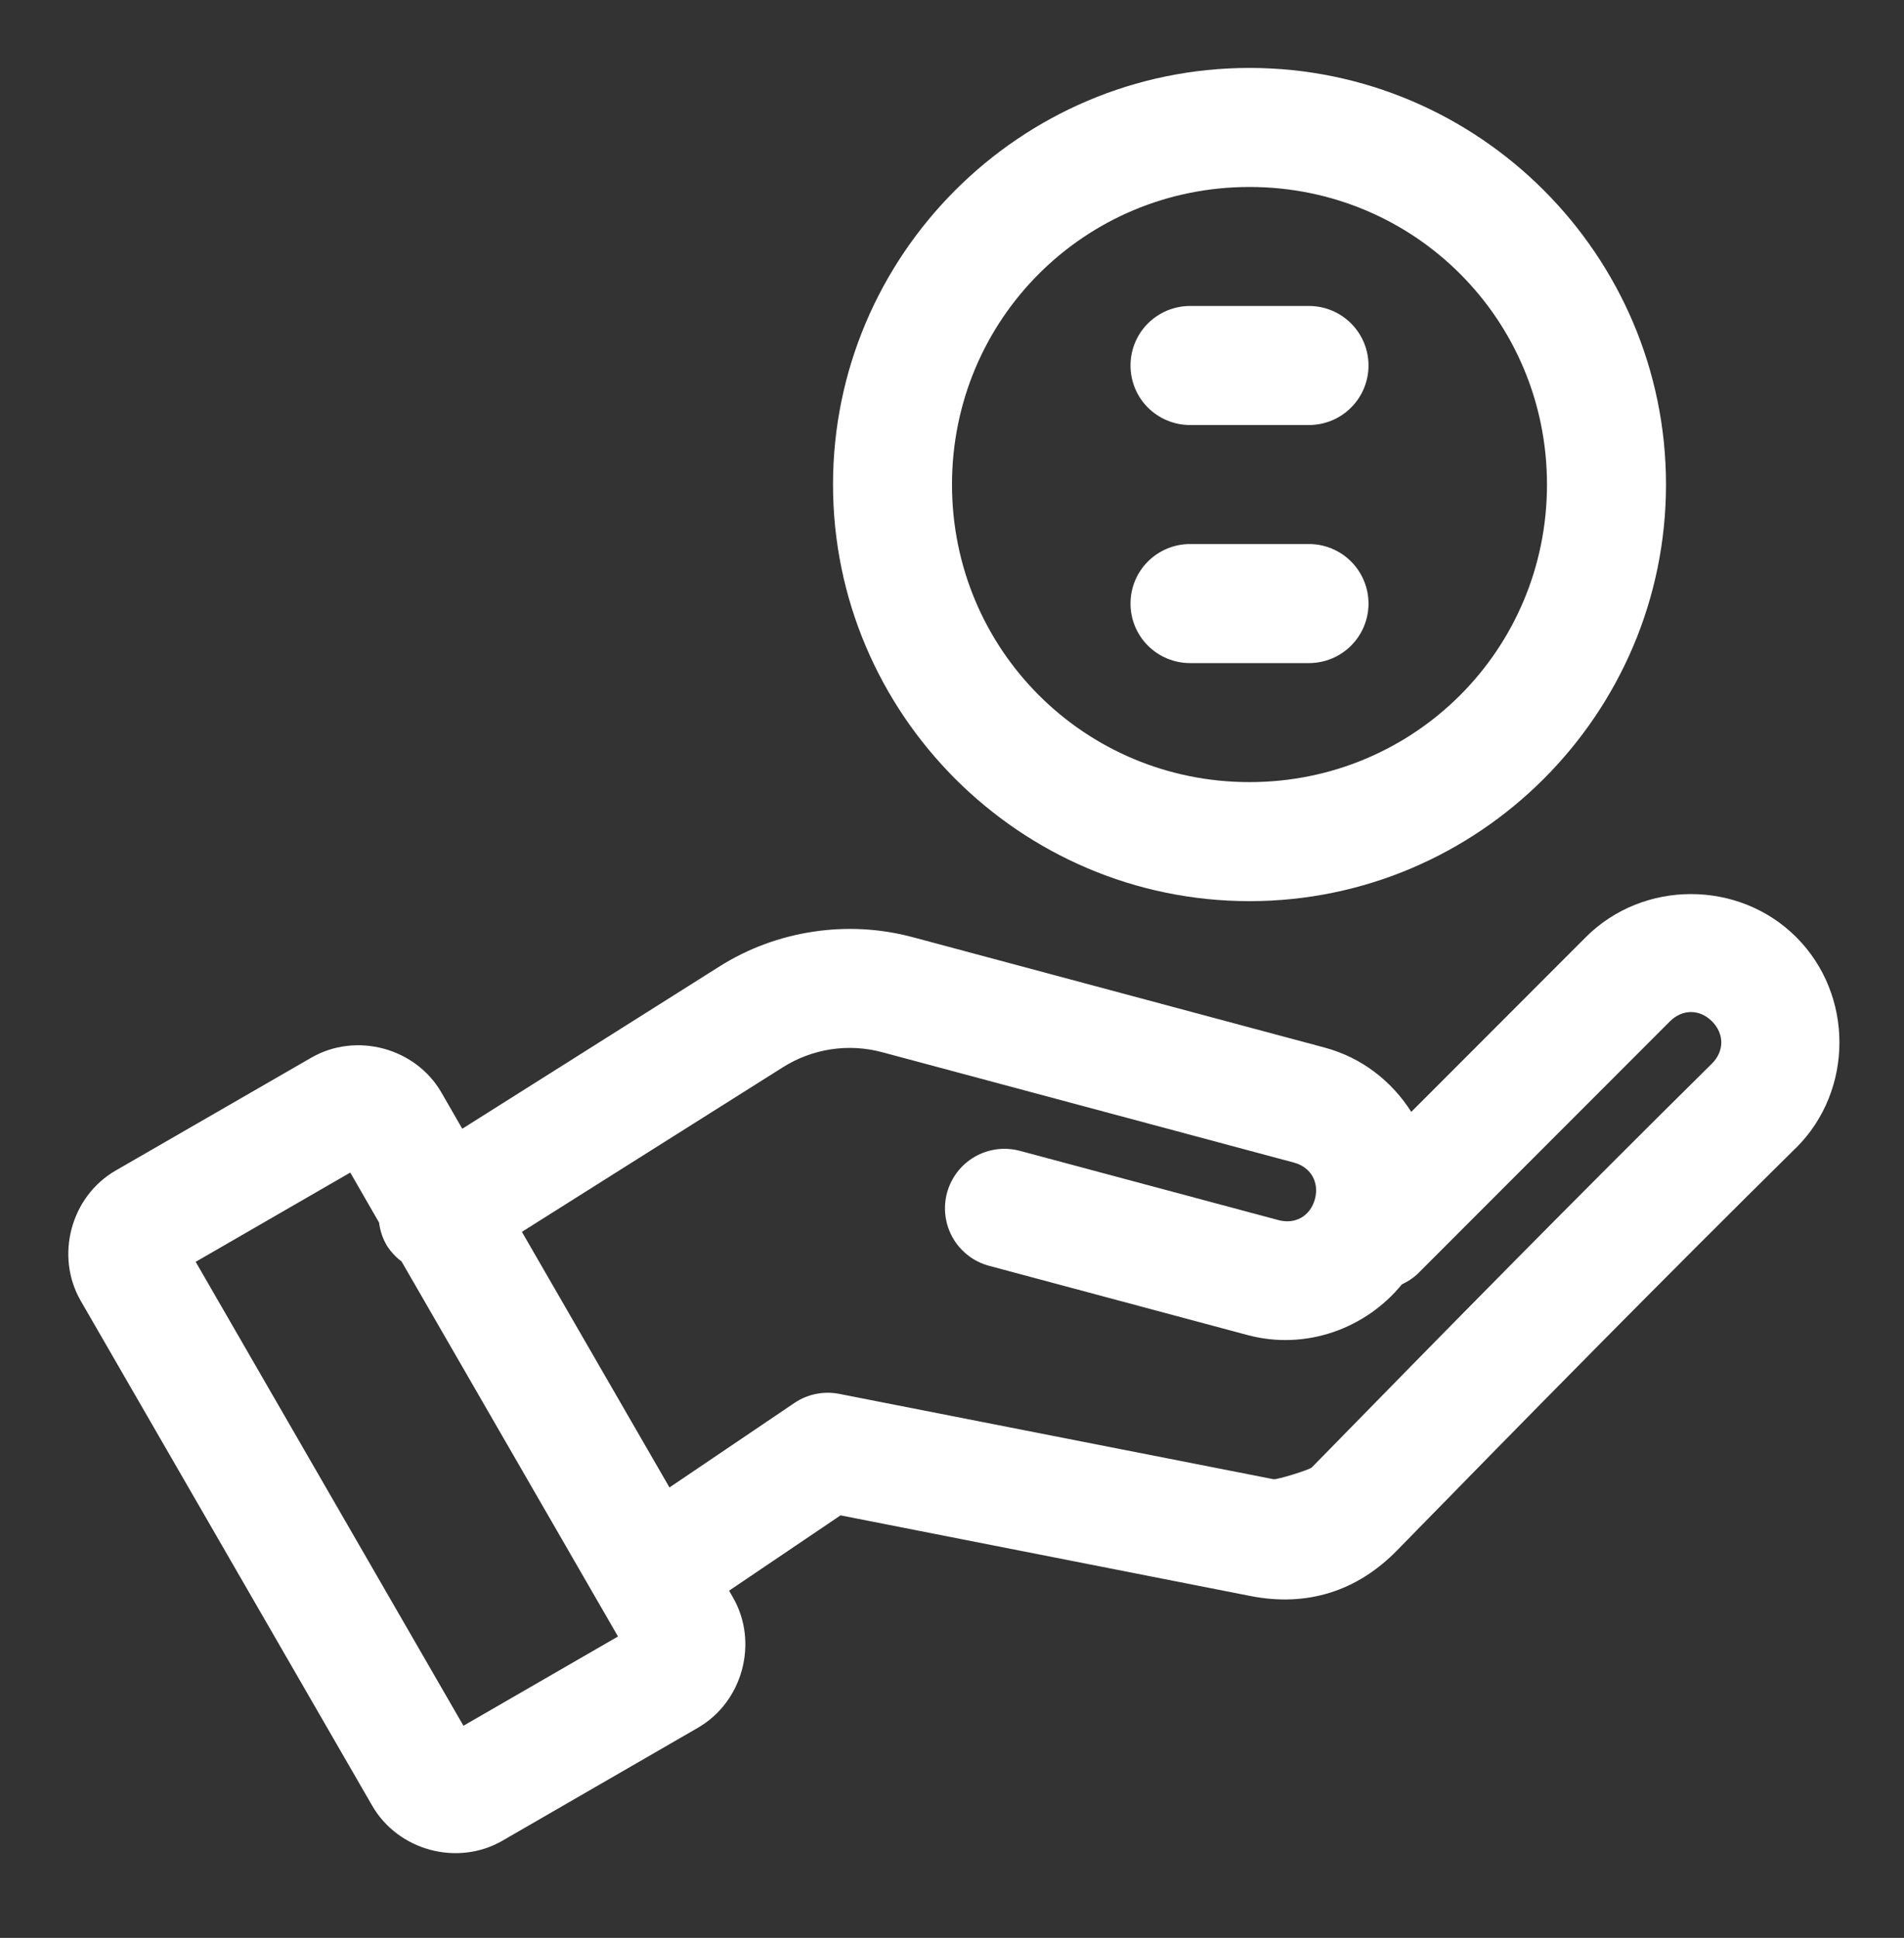 <svg width="57" height="58" viewBox="0 0 57 58" fill="none" xmlns="http://www.w3.org/2000/svg">
<rect x="0" y="0" width="57" height="58" fill="#333333" stroke="none"/>
<path fill-rule="evenodd" clip-rule="evenodd" d="M50.623 26.759C49.479 26.759 48.336 27.188 47.474 28.049L42.249 33.278C41.67 32.365 40.769 31.652 39.657 31.354L27.324 28.049C26.341 27.786 25.325 27.736 24.339 27.886C23.353 28.035 22.399 28.383 21.538 28.926L13.839 33.783L13.216 32.701C12.441 31.358 10.66 30.881 9.317 31.657L3.461 35.035C2.118 35.811 1.642 37.592 2.418 38.935L11.143 54.044C11.919 55.388 13.696 55.867 15.04 55.092L20.895 51.71C22.238 50.934 22.717 49.153 21.942 47.81L21.827 47.608L25.163 45.354L37.437 47.768C39.119 48.099 40.623 47.63 41.821 46.405C45.78 42.355 49.743 38.325 53.764 34.357C53.768 34.354 53.771 34.352 53.775 34.35C55.498 32.627 55.498 29.772 53.775 28.049C52.914 27.188 51.767 26.759 50.623 26.759ZM50.623 30.29C50.845 30.29 51.067 30.383 51.252 30.568C51.623 30.939 51.623 31.46 51.252 31.831C47.21 35.821 43.234 39.867 39.274 43.917C39.202 43.992 38.227 44.292 38.126 44.272L25.125 41.718C24.895 41.673 24.657 41.673 24.427 41.72C24.196 41.766 23.977 41.858 23.782 41.99L20.042 44.519L15.624 36.869L23.438 31.942C24.321 31.386 25.394 31.22 26.402 31.49L38.735 34.795C39.241 34.931 39.5 35.381 39.365 35.888C39.229 36.394 38.779 36.653 38.272 36.517L30.532 34.444C30.075 34.322 29.589 34.386 29.18 34.622C28.771 34.858 28.473 35.247 28.35 35.703C28.228 36.159 28.292 36.645 28.528 37.055C28.764 37.464 29.153 37.762 29.61 37.885L37.35 39.958C39.089 40.424 40.889 39.764 41.967 38.441C42.139 38.362 42.298 38.257 42.437 38.128L49.993 30.568C50.178 30.383 50.401 30.29 50.623 30.29ZM10.486 35.094L11.348 36.59C11.379 36.843 11.463 37.086 11.595 37.303C11.71 37.477 11.853 37.629 12.02 37.752L18.501 48.979L13.874 51.651L5.858 37.766L10.486 35.094Z" fill="white"/>
<path fill-rule="evenodd" clip-rule="evenodd" d="M35.625 16.283C35.153 16.283 34.7 16.471 34.365 16.805C34.031 17.139 33.844 17.592 33.844 18.065C33.844 18.537 34.031 18.99 34.365 19.324C34.7 19.658 35.153 19.846 35.625 19.846H39.188C39.66 19.846 40.113 19.658 40.447 19.324C40.781 18.99 40.969 18.537 40.969 18.065C40.969 17.592 40.781 17.139 40.447 16.805C40.113 16.471 39.66 16.283 39.188 16.283H35.625Z" fill="white"/>
<path fill-rule="evenodd" clip-rule="evenodd" d="M35.625 9.158C35.153 9.158 34.7 9.346 34.365 9.68C34.031 10.014 33.844 10.467 33.844 10.94C33.844 11.412 34.031 11.865 34.365 12.199C34.7 12.533 35.153 12.721 35.625 12.721H39.188C39.66 12.721 40.113 12.533 40.447 12.199C40.781 11.865 40.969 11.412 40.969 10.94C40.969 10.467 40.781 10.014 40.447 9.68C40.113 9.346 39.66 9.158 39.188 9.158H35.625Z" fill="white"/>
<path fill-rule="evenodd" clip-rule="evenodd" d="M37.406 2.033C30.541 2.033 24.938 7.637 24.938 14.502C24.938 21.367 30.541 26.971 37.406 26.971C44.271 26.971 49.875 21.367 49.875 14.502C49.875 7.637 44.271 2.033 37.406 2.033ZM37.406 5.596C42.346 5.596 46.312 9.562 46.312 14.502C46.312 19.442 42.346 23.408 37.406 23.408C32.466 23.408 28.5 19.442 28.5 14.502C28.5 9.562 32.466 5.596 37.406 5.596Z" fill="white"/>
</svg>
